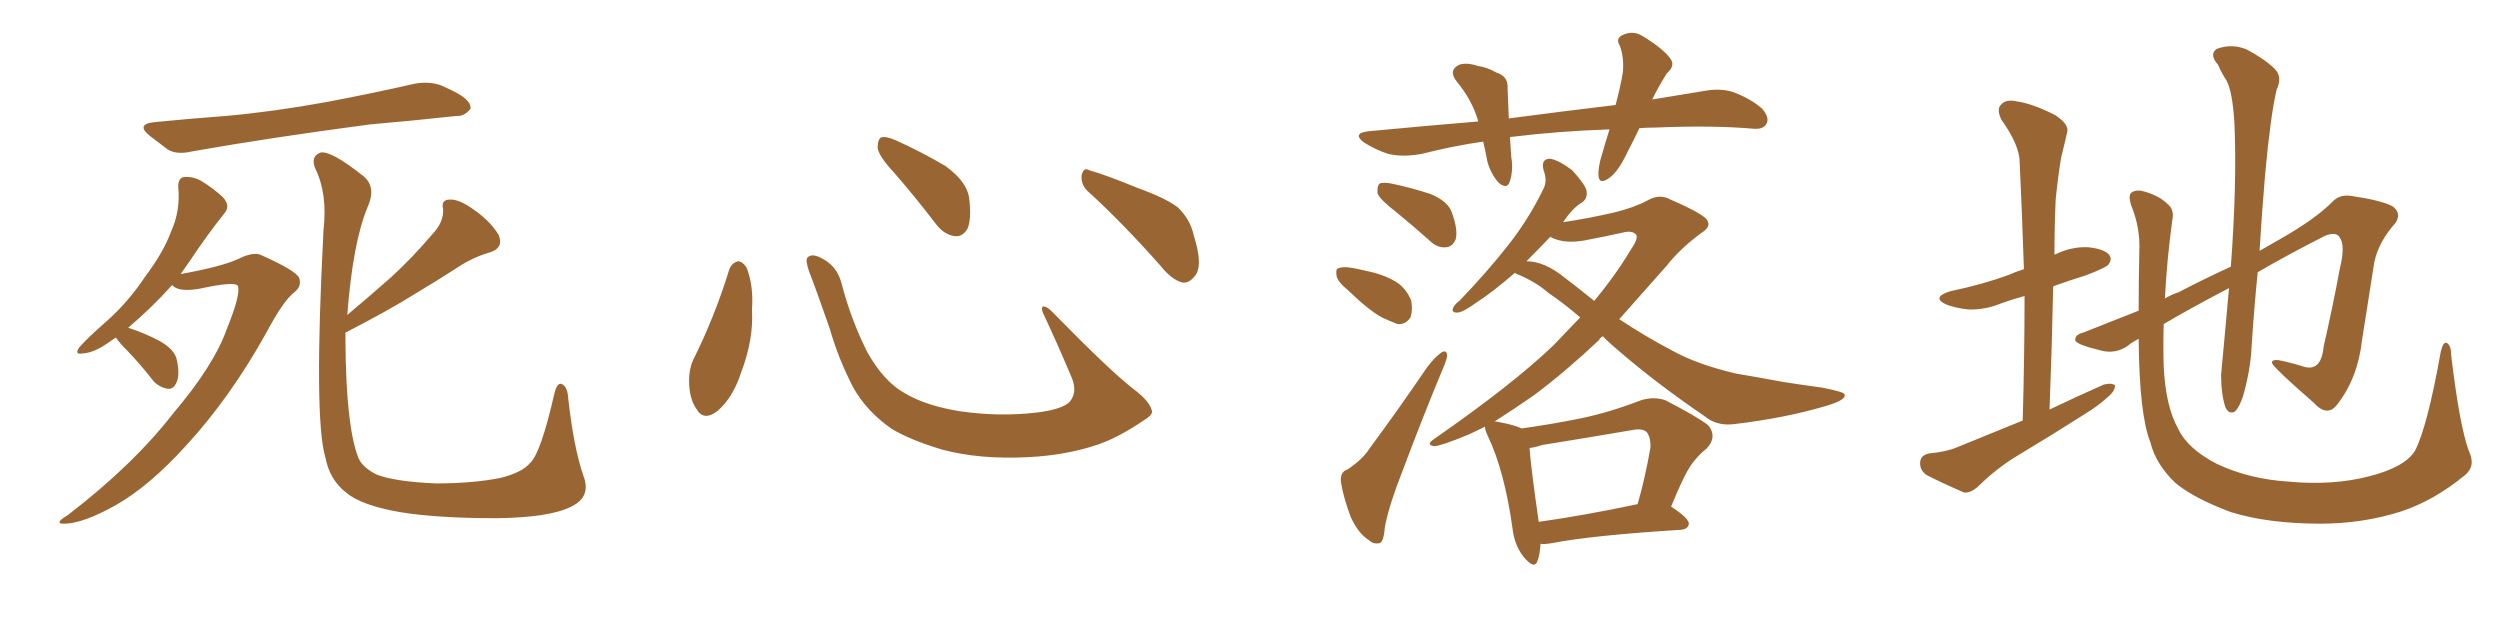 <svg xmlns="http://www.w3.org/2000/svg" xmlns:xlink="http://www.w3.org/1999/xlink" width="600" height="150"><path fill="#996633" padding="10" d="M37.21 29.30L37.21 29.30Q46.14 28.42 54.20 27.83L54.20 27.83Q65.63 26.81 78.52 24.46L78.52 24.46Q89.36 22.41 99.61 20.07L99.61 20.07Q103.13 19.48 105.91 20.51L105.91 20.51Q108.54 21.68 109.57 22.27L109.57 22.27Q113.09 24.17 112.94 26.07L112.94 26.07Q111.47 27.98 109.57 27.83L109.57 27.83Q100.20 28.86 88.62 29.88L88.62 29.88Q64.31 33.11 46.14 36.33L46.14 36.33Q42.48 37.21 40.28 35.89L40.28 35.89Q37.94 34.13 36.04 32.67L36.04 32.67Q32.37 29.74 37.21 29.30ZM27.83 81.01L27.83 81.01Q27.10 81.45 26.51 81.88L26.51 81.88Q22.71 84.67 19.92 84.81L19.92 84.81Q17.72 85.25 19.04 83.35L19.04 83.35Q21.09 81.01 25.63 77.05L25.63 77.05Q30.76 72.51 34.86 66.36L34.86 66.36Q39.26 60.50 41.02 55.66L41.02 55.66Q43.36 50.54 42.77 44.82L42.77 44.82Q42.77 42.63 44.24 42.48L44.24 42.48Q46.29 42.33 48.19 43.36L48.19 43.36Q51.12 45.12 53.47 47.31L53.47 47.31Q55.37 49.37 53.91 51.12L53.91 51.12Q49.80 56.25 45.41 62.84L45.41 62.84Q44.38 64.31 43.36 65.77L43.36 65.77Q53.17 64.01 57.28 62.11L57.28 62.11Q60.79 60.35 62.70 61.23L62.70 61.23Q70.90 64.89 71.78 66.65L71.78 66.65Q72.51 68.70 70.61 70.17L70.61 70.17Q67.97 72.22 64.01 79.69L64.01 79.69Q55.22 95.51 44.53 107.08L44.53 107.08Q35.74 116.75 27.69 121.29L27.69 121.29Q20.07 125.54 15.67 125.68L15.67 125.68Q12.60 125.83 16.26 123.63L16.26 123.63Q31.93 111.62 41.60 99.17L41.60 99.17Q51.42 87.60 54.49 78.81L54.49 78.81Q57.71 70.90 57.13 68.70L57.13 68.70Q56.69 67.38 47.90 69.29L47.90 69.29Q42.77 70.17 41.31 68.41L41.31 68.41Q36.62 73.68 30.76 78.66L30.76 78.66Q34.86 79.98 38.38 81.88L38.38 81.88Q42.04 83.94 42.48 86.57L42.48 86.57Q43.21 90.09 42.33 91.85L42.33 91.85Q41.60 93.46 40.28 93.31L40.28 93.31Q38.38 93.02 36.91 91.55L36.91 91.55Q33.84 87.60 30.76 84.38L30.76 84.38Q28.42 82.03 27.83 81.01ZM82.91 79.83L82.91 79.83L82.91 79.83Q82.91 81.01 82.91 82.03L82.91 82.03Q83.06 101.81 85.84 109.42L85.84 109.42Q86.57 111.91 90.23 113.82L90.23 113.82Q94.48 115.58 104.59 116.02L104.59 116.02Q113.53 116.02 120.12 114.70L120.12 114.70Q125.39 113.38 127.29 111.04L127.29 111.04Q129.79 108.69 133.01 94.63L133.01 94.63Q133.74 91.41 135.06 92.29L135.06 92.29Q136.23 93.02 136.38 95.65L136.38 95.65Q137.70 107.52 140.04 114.26L140.04 114.26Q141.94 119.24 137.11 121.58L137.11 121.58Q131.98 124.22 119.09 124.37L119.09 124.37Q104.88 124.37 95.95 122.90L95.95 122.90Q86.72 121.29 83.06 118.21L83.06 118.21Q79.10 115.14 78.08 109.72L78.08 109.72Q75.29 100.49 77.64 55.22L77.64 55.22Q78.66 46.44 75.59 40.28L75.59 40.28Q74.56 37.50 76.90 36.62L76.90 36.62Q79.39 36.04 87.30 42.33L87.30 42.33Q90.38 44.97 88.18 49.80L88.18 49.80Q84.67 58.30 83.35 75.59L83.35 75.59Q88.92 70.90 93.90 66.50L93.90 66.50Q98.88 61.96 103.86 56.10L103.86 56.10Q106.49 53.32 106.35 50.24L106.35 50.24Q105.76 47.90 107.96 47.90L107.96 47.90Q110.16 47.75 113.82 50.39L113.82 50.39Q117.77 53.17 119.68 56.40L119.68 56.40Q121.00 59.62 117.33 60.64L117.33 60.64Q113.38 61.82 109.86 64.16L109.86 64.16Q104.88 67.38 99.46 70.61L99.46 70.61Q93.16 74.56 82.91 79.83ZM175.05 64.60L175.05 64.60Q175.63 63.13 177.10 62.70L177.10 62.70Q178.13 62.70 179.15 64.16L179.15 64.16Q180.91 68.55 180.47 74.41L180.47 74.41Q180.91 81.45 177.83 89.50L177.83 89.50Q175.93 95.36 172.27 98.58L172.27 98.58Q168.90 101.22 167.14 98.14L167.14 98.14Q165.38 95.65 165.38 91.26L165.38 91.26Q165.38 88.48 166.41 86.28L166.41 86.28Q171.53 76.03 175.05 64.60ZM276.42 98.44L276.42 98.44Q276.86 99.46 274.66 100.78L274.66 100.78Q268.65 104.88 263.67 106.64L263.67 106.64Q255.91 109.28 246.68 109.72L246.68 109.72Q235.25 110.30 226.32 107.96L226.32 107.96Q218.41 105.62 213.87 102.83L213.87 102.83Q208.01 98.73 204.79 93.02L204.79 93.02Q201.27 86.28 199.07 78.66L199.07 78.66Q195.70 68.99 194.24 65.33L194.24 65.33Q193.21 62.40 193.80 61.82L193.80 61.82Q194.82 60.64 197.46 62.11L197.46 62.11Q200.98 64.01 202.00 68.12L202.00 68.12Q204.20 76.61 208.15 84.52L208.15 84.52Q212.11 91.55 217.09 94.34L217.09 94.34Q222.22 97.41 230.57 98.73L230.57 98.73Q239.94 100.05 248.73 99.02L248.73 99.02Q254.74 98.29 256.64 96.53L256.64 96.53Q258.69 94.19 257.23 90.67L257.23 90.67Q253.71 82.32 250.20 74.85L250.20 74.85Q249.90 73.68 250.34 73.54L250.34 73.54Q251.22 73.54 252.25 74.56L252.25 74.56Q266.75 89.36 272.17 93.46L272.17 93.46Q275.83 96.24 276.42 98.44ZM214.60 41.46L214.60 41.46Q210.79 37.35 210.64 35.45L210.64 35.45Q210.64 33.40 211.52 32.96L211.52 32.96Q212.70 32.67 215.04 33.69L215.04 33.69Q221.48 36.62 226.90 39.84L226.90 39.84Q232.18 43.65 232.62 47.75L232.62 47.75Q233.20 52.59 232.18 54.93L232.18 54.93Q231.01 56.84 229.25 56.69L229.25 56.69Q226.76 56.40 224.85 54.05L224.85 54.05Q219.58 47.17 214.60 41.46ZM261.33 46.14L261.33 46.14L261.33 46.14Q259.42 44.53 259.57 42.19L259.57 42.19Q260.01 39.99 261.47 40.87L261.47 40.87Q265.58 42.04 273.05 45.12L273.05 45.12Q279.93 47.61 282.71 49.80L282.71 49.80Q285.64 52.59 286.52 56.54L286.52 56.54Q288.87 64.01 286.67 66.36L286.67 66.36Q285.35 67.97 283.89 67.82L283.89 67.82Q281.25 67.24 278.47 63.72L278.47 63.72Q269.24 53.32 261.33 46.14ZM393.46 30.76L393.46 30.76Q391.99 33.84 390.53 36.62L390.53 36.62Q388.33 41.31 386.13 42.77L386.13 42.77Q383.79 44.38 383.64 42.19L383.64 42.19Q383.50 40.14 384.52 36.91L384.52 36.91Q385.40 33.84 386.28 31.05L386.28 31.05Q373.83 31.49 363.13 32.81L363.13 32.81Q362.55 32.81 362.40 32.96L362.40 32.96Q362.55 35.30 362.70 37.65L362.70 37.65Q363.28 41.02 362.26 43.80L362.26 43.80Q361.67 45.41 359.77 43.95L359.77 43.95Q357.86 41.89 356.98 38.82L356.98 38.82Q356.54 36.33 355.96 33.98L355.96 33.98Q348.78 35.01 341.31 36.91L341.31 36.91Q336.62 37.79 333.11 36.91L333.11 36.91Q330.32 36.04 327.25 34.13L327.25 34.13Q324.46 31.93 328.56 31.49L328.56 31.49Q342.33 30.18 354.79 29.15L354.79 29.15Q353.32 24.02 349.66 19.63L349.66 19.63Q347.46 16.85 350.24 15.53L350.24 15.53Q352.00 14.94 354.64 15.82L354.64 15.82Q356.84 16.11 359.18 17.43L359.18 17.43Q361.96 18.31 361.82 21.09L361.82 21.09Q361.96 24.32 362.11 28.42L362.11 28.42Q375.44 26.66 387.74 25.20L387.74 25.20Q388.92 20.80 389.50 17.29L389.50 17.29Q389.79 13.77 388.77 10.99L388.77 10.99Q387.74 9.38 389.21 8.50L389.21 8.50Q391.85 7.18 394.19 8.64L394.19 8.64Q399.02 11.57 400.78 13.92L400.78 13.92Q402.25 15.67 400.05 17.58L400.05 17.58Q397.85 21.09 396.53 23.88L396.53 23.88Q402.83 22.85 408.98 21.83L408.98 21.83Q412.94 21.09 416.02 22.12L416.02 22.12Q420.26 23.73 422.90 26.07L422.90 26.07Q424.80 28.27 423.93 29.74L423.93 29.74Q423.19 31.05 421.00 30.91L421.00 30.91Q411.18 30.03 397.12 30.62L397.12 30.62Q395.21 30.62 393.46 30.76ZM335.01 50.83L335.01 50.83Q331.20 47.90 330.62 46.44L330.62 46.44Q330.47 44.68 331.05 44.09L331.05 44.09Q331.93 43.65 334.13 44.09L334.13 44.09Q338.96 45.12 343.36 46.58L343.36 46.58Q347.61 48.34 348.49 51.12L348.49 51.12Q349.95 55.22 349.37 57.42L349.37 57.42Q348.63 59.18 347.17 59.33L347.17 59.33Q344.97 59.62 343.07 57.71L343.07 57.71Q338.96 54.05 335.01 50.83ZM323.44 69.58L323.44 69.58Q321.24 67.82 320.80 66.36L320.80 66.36Q320.51 64.60 321.09 64.45L321.09 64.45Q322.27 63.87 324.61 64.31L324.61 64.31Q326.22 64.60 327.98 65.04L327.98 65.04Q331.79 65.77 334.86 67.53L334.86 67.53Q337.35 68.99 338.67 72.07L338.67 72.07Q339.11 74.27 338.53 76.17L338.53 76.17Q337.35 77.93 335.45 77.78L335.45 77.78Q333.84 77.20 331.64 76.17L331.64 76.17Q328.42 74.41 323.44 69.58ZM323.44 112.65L323.44 112.65Q327.10 110.16 328.56 107.81L328.56 107.81Q335.30 98.73 342.48 88.18L342.48 88.18Q344.38 85.69 345.85 84.67L345.85 84.67Q347.17 83.79 347.31 85.25L347.31 85.25Q347.31 86.13 346.29 88.48L346.29 88.48Q341.46 100.05 336.47 113.38L336.47 113.38Q333.40 121.14 332.37 126.42L332.37 126.42Q332.08 130.22 331.05 130.37L331.05 130.37Q329.59 130.66 328.56 129.64L328.56 129.64Q326.07 128.17 324.17 124.07L324.17 124.07Q322.41 119.38 321.83 115.72L321.83 115.72Q321.53 113.23 323.44 112.65ZM369.73 130.52L369.73 130.52Q369.58 133.15 368.99 134.62L368.99 134.62Q368.26 136.82 365.63 133.59L365.63 133.59Q363.43 130.81 362.99 126.71L362.99 126.71Q361.08 113.09 357.13 104.74L357.13 104.74Q356.40 103.27 356.40 102.39L356.40 102.39Q354.35 103.42 352.44 104.30L352.44 104.30Q345.70 107.08 344.24 107.08L344.24 107.08Q342.04 106.79 344.24 105.32L344.24 105.32Q362.99 92.29 372.80 82.91L372.80 82.91Q376.17 79.39 379.25 76.17L379.25 76.17Q375.15 72.66 371.63 70.31L371.63 70.31Q368.85 67.82 364.45 65.92L364.45 65.92Q363.72 65.63 363.57 65.48L363.57 65.48Q358.15 70.17 354.49 72.51L354.49 72.51Q351.27 74.85 349.95 75L349.95 75Q348.19 75.15 348.78 73.83L348.78 73.83Q349.07 73.10 350.39 72.07L350.39 72.07Q356.84 65.33 361.82 59.03L361.82 59.03Q366.80 52.73 370.31 45.56L370.31 45.56Q371.48 43.51 370.46 40.87L370.46 40.87Q369.73 38.09 372.07 38.09L372.07 38.09Q374.27 38.53 377.34 40.87L377.34 40.87Q380.27 44.09 380.71 45.56L380.71 45.56Q381.15 47.46 379.83 48.49L379.83 48.49Q377.49 49.80 375.15 53.32L375.15 53.32Q381.15 52.44 387.45 50.98L387.45 50.98Q392.29 49.80 395.51 48.05L395.51 48.05Q398.29 46.44 400.93 47.90L400.93 47.90Q409.72 51.71 409.86 53.17L409.86 53.17Q410.60 54.49 408.25 55.96L408.25 55.96Q403.13 59.77 400.05 63.72L400.05 63.72Q394.04 70.46 388.62 76.61L388.62 76.61Q395.07 80.86 401.22 84.08L401.22 84.08Q407.23 87.45 416.60 89.65L416.60 89.65Q421.00 90.38 428.17 91.70L428.17 91.70Q432.86 92.43 437.26 93.02L437.26 93.02Q442.53 94.04 442.68 94.63L442.68 94.63Q443.26 95.95 438.28 97.41L438.28 97.41Q428.47 100.34 416.02 101.81L416.02 101.81Q411.91 102.25 409.13 99.90L409.13 99.90Q398.14 92.43 389.21 84.81L389.21 84.81Q386.57 82.62 384.67 80.71L384.67 80.71Q383.94 81.15 383.79 81.59L383.79 81.59Q375.88 89.06 368.26 94.78L368.26 94.78Q362.99 98.44 358.59 101.22L358.59 101.22Q358.89 101.07 359.33 101.22L359.33 101.22Q363.43 101.95 365.19 102.83L365.19 102.83Q372.51 101.81 379.69 100.34L379.69 100.34Q386.57 98.88 393.75 96.09L393.75 96.09Q396.97 95.07 399.76 96.09L399.76 96.09Q407.67 100.20 410.01 102.10L410.01 102.10Q412.21 104.88 409.57 107.67L409.57 107.67Q407.81 108.98 406.05 111.33L406.05 111.33Q404.15 113.96 401.07 121.58L401.07 121.58Q405.32 124.37 405.32 125.68L405.32 125.68Q405.18 127.00 403.42 127.15L403.42 127.15Q382.18 128.47 372.36 130.37L372.36 130.37Q370.75 130.66 369.73 130.52ZM369.29 125.24L369.29 125.24Q379.83 123.78 393.02 121.00L393.02 121.00Q394.78 114.99 396.09 107.52L396.09 107.52Q396.24 105.03 395.21 103.71L395.21 103.71Q394.19 102.69 391.41 103.27L391.41 103.27Q381.15 105.03 370.17 106.79L370.17 106.79Q368.41 107.37 367.09 107.52L367.09 107.52Q367.38 111.91 369.29 125.24ZM375.73 66.80L375.73 66.80L375.73 66.80Q379.39 69.58 382.62 72.22L382.62 72.22Q387.74 66.06 391.41 59.91L391.41 59.91Q393.16 57.42 392.72 56.40L392.72 56.40Q391.85 55.22 389.50 55.81L389.50 55.81Q385.55 56.69 380.27 57.71L380.27 57.71Q375.15 58.59 372.07 56.84L372.07 56.84Q368.99 60.06 366.36 62.70L366.36 62.70Q370.75 62.70 375.73 66.80ZM485.45 100.93L485.45 100.93Q485.89 85.25 485.89 71.04L485.89 71.04Q482.67 71.92 480.32 72.80L480.32 72.80Q476.37 74.41 472.41 74.27L472.41 74.27Q469.48 73.97 467.14 73.10L467.14 73.10Q463.33 71.34 468.16 69.87L468.16 69.87Q475.93 68.26 482.23 65.92L482.23 65.92Q483.84 65.19 485.74 64.60L485.74 64.60Q485.30 51.27 484.72 38.96L484.72 38.96Q484.72 34.86 480.32 28.71L480.32 28.71Q479.15 26.22 480.18 25.20L480.18 25.20Q481.35 23.73 483.98 24.32L483.98 24.32Q487.94 24.90 493.36 27.69L493.36 27.69Q496.58 29.88 496.14 31.64L496.14 31.64Q495.56 34.28 494.68 37.79L494.68 37.79Q493.95 42.04 493.36 47.90L493.36 47.90Q493.07 54.49 493.07 61.23L493.07 61.23Q493.07 61.08 493.21 61.08L493.21 61.08Q497.02 59.18 501.12 59.33L501.12 59.33Q505.22 59.77 506.25 61.23L506.25 61.23Q506.98 62.26 505.96 63.57L505.96 63.57Q505.22 64.31 500.68 66.06L500.68 66.06Q496.44 67.38 492.77 68.70L492.77 68.70Q492.48 82.91 491.89 98.29L491.89 98.29Q498.63 95.07 504.93 92.29L504.93 92.29Q506.69 91.85 507.57 92.43L507.57 92.43Q507.71 93.75 505.96 95.21L505.96 95.21Q503.76 97.27 500.68 99.17L500.68 99.17Q492.63 104.30 484.57 109.13L484.57 109.13Q479.15 112.35 474.61 116.89L474.61 116.89Q472.85 118.36 471.39 118.21L471.39 118.21Q465.97 115.87 462.30 113.96L462.30 113.96Q460.69 112.79 460.84 110.89L460.84 110.89Q460.99 109.28 462.89 108.84L462.89 108.84Q467.29 108.40 469.63 107.37L469.63 107.37Q477.83 104.00 485.45 100.93ZM592.53 108.25L592.53 108.25L592.53 108.25Q594.29 111.91 591.50 114.11L591.50 114.11Q584.18 120.12 576.27 122.75L576.27 122.75Q567.04 125.68 556.93 125.68L556.93 125.68Q544.34 125.68 535.40 122.90L535.40 122.90Q526.76 119.68 522.22 116.02L522.22 116.02Q517.38 111.47 516.06 106.05L516.06 106.05Q513.43 99.46 513.28 81.30L513.28 81.30Q511.38 82.32 510.79 82.91L510.79 82.91Q507.71 85.11 504.05 84.08L504.05 84.08Q498.05 82.62 498.05 81.59L498.05 81.59Q498.05 80.27 499.95 79.83L499.95 79.83Q505.22 77.78 513.28 74.56L513.28 74.56Q513.28 67.97 513.43 60.35L513.43 60.35Q513.72 54.79 511.52 49.37L511.52 49.37Q510.64 46.73 511.67 46.14L511.67 46.14Q512.84 45.41 514.75 46.00L514.75 46.00Q518.26 47.02 520.17 48.93L520.17 48.93Q521.92 50.24 521.34 52.88L521.34 52.88Q520.02 62.70 519.58 71.63L519.58 71.63Q521.04 70.75 522.80 70.17L522.80 70.17Q529.25 66.80 535.40 64.01L535.40 64.01Q536.87 44.38 536.28 29.88L536.28 29.88Q535.84 22.12 534.38 19.34L534.38 19.34Q533.35 17.87 532.32 15.53L532.32 15.53Q530.13 13.04 532.03 11.72L532.03 11.72Q535.69 10.40 539.21 11.87L539.21 11.87Q543.60 14.21 545.95 16.55L545.95 16.55Q547.85 18.46 546.39 21.53L546.39 21.53Q544.92 27.69 543.60 42.19L543.60 42.19Q542.87 50.83 542.29 60.21L542.29 60.21Q545.07 58.59 547.41 57.28L547.41 57.28Q555.62 52.59 559.72 48.49L559.72 48.49Q561.47 46.58 564.26 47.02L564.26 47.02Q571.44 48.05 574.22 49.51L574.22 49.51Q576.42 51.12 574.95 53.47L574.95 53.47Q570.85 58.01 569.82 62.99L569.82 62.99Q568.36 72.36 566.89 81.59L566.89 81.59Q565.87 90.82 560.89 97.12L560.89 97.12Q558.54 100.20 555.32 96.68L555.32 96.68Q546.24 88.77 545.36 87.30L545.36 87.30Q544.92 86.28 546.83 86.43L546.83 86.43Q549.76 87.01 552.54 87.89L552.54 87.89Q557.08 89.50 557.67 83.20L557.67 83.20Q560.01 72.95 561.47 64.89L561.47 64.89Q562.94 59.03 561.62 57.13L561.62 57.13Q560.89 55.52 558.11 56.54L558.11 56.54Q548.88 61.23 541.85 65.33L541.85 65.33Q540.97 73.97 540.38 83.35L540.38 83.35Q540.09 88.92 538.33 95.07L538.33 95.07Q537.45 97.71 536.43 98.73L536.43 98.73Q534.96 99.61 534.08 97.71L534.08 97.71Q533.06 94.48 533.06 89.94L533.06 89.94Q533.94 80.71 534.96 69.14L534.96 69.14Q525.15 74.27 519.29 77.78L519.29 77.78Q519.14 83.06 519.29 87.89L519.29 87.89Q519.73 97.56 522.80 102.98L522.80 102.98Q525 107.67 532.03 111.33L532.03 111.33Q539.79 114.99 549.17 115.58L549.17 115.58Q560.01 116.60 568.80 114.26L568.80 114.26Q577.29 112.06 579.64 108.11L579.64 108.11Q582.57 102.39 585.79 84.38L585.79 84.38Q586.38 81.88 587.26 82.32L587.26 82.32Q588.28 82.91 588.28 85.25L588.28 85.25Q590.33 102.39 592.53 108.25Z"/></svg>